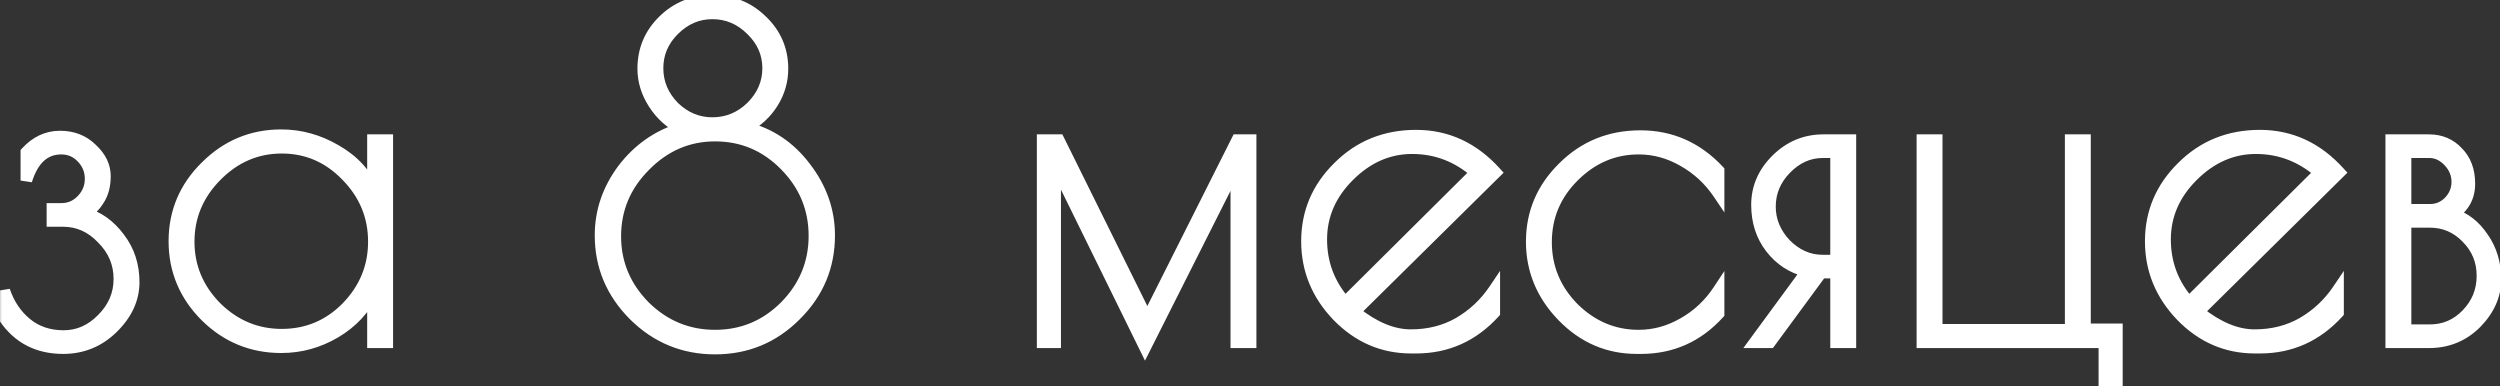 <?xml version="1.0" encoding="UTF-8"?> <svg xmlns="http://www.w3.org/2000/svg" width="259" height="40" viewBox="0 0 259 40" fill="none"><rect x="0" y="0" width="259" height="40" fill="#333333" stroke="none"/><mask id="path-1-outside-1_195_1731" maskUnits="userSpaceOnUse" x="-0.287" y="-0.536" width="260" height="42" fill="black"><rect fill="white" x="-0.287" y="-0.536" width="260" height="42"></rect><path d="M6.219 14.144C7.554 14.144 8.655 14.578 9.524 15.447C10.424 16.285 10.874 17.216 10.874 18.24C10.874 19.233 10.657 20.056 10.223 20.707C9.819 21.359 9.338 21.825 8.78 22.104C10.176 22.476 11.371 23.33 12.364 24.664C13.357 25.968 13.853 27.488 13.853 29.226C13.853 30.964 13.124 32.547 11.666 33.974C10.238 35.37 8.531 36.069 6.545 36.069C3.907 36.069 1.875 35.014 0.447 32.903V30.11C0.913 31.507 1.673 32.64 2.728 33.508C3.783 34.377 5.071 34.812 6.592 34.812C8.112 34.812 9.447 34.222 10.595 33.043C11.774 31.864 12.364 30.483 12.364 28.9C12.364 27.286 11.774 25.89 10.595 24.711C9.447 23.5 8.097 22.895 6.545 22.895H5.428V21.638H6.359C7.197 21.638 7.911 21.328 8.5 20.707C9.09 20.087 9.385 19.358 9.385 18.52C9.385 17.682 9.09 16.952 8.5 16.332C7.911 15.711 7.197 15.401 6.359 15.401C4.621 15.401 3.411 16.503 2.728 18.706V15.773C3.721 14.687 4.885 14.144 6.219 14.144ZM40.126 14.516V35.464H38.636V30.25C37.767 32.019 36.464 33.415 34.726 34.44C32.988 35.464 31.126 35.976 29.14 35.976C26.099 35.976 23.492 34.905 21.32 32.764C19.148 30.591 18.061 28 18.061 24.99C18.061 21.98 19.148 19.404 21.32 17.263C23.492 15.091 26.099 14.004 29.14 14.004C31.126 14.004 33.019 14.532 34.819 15.587C36.65 16.642 37.922 18.039 38.636 19.776V14.516H40.126ZM19.551 25.037C19.551 27.643 20.497 29.909 22.39 31.833C24.315 33.726 26.58 34.672 29.187 34.672C31.825 34.672 34.074 33.726 35.936 31.833C37.798 29.909 38.729 27.643 38.729 25.037C38.729 22.399 37.783 20.118 35.89 18.194C34.028 16.27 31.794 15.308 29.187 15.308C26.58 15.308 24.315 16.285 22.39 18.24C20.497 20.164 19.551 22.43 19.551 25.037ZM81.065 7.115C81.065 8.387 80.724 9.567 80.041 10.653C79.358 11.739 78.427 12.592 77.248 13.213C79.762 13.834 81.825 15.215 83.439 17.356C85.084 19.497 85.906 21.84 85.906 24.385C85.906 27.612 84.743 30.374 82.415 32.671C80.118 34.967 77.341 36.115 74.083 36.115C70.824 36.115 68.031 34.967 65.704 32.671C63.376 30.343 62.212 27.581 62.212 24.385C62.212 21.902 62.988 19.621 64.54 17.542C66.123 15.463 68.14 14.051 70.591 13.306C69.443 12.748 68.497 11.894 67.752 10.746C67.007 9.598 66.635 8.387 66.635 7.115C66.635 5.16 67.333 3.5 68.729 2.134C70.126 0.769 71.817 0.086 73.803 0.086C75.82 0.086 77.527 0.769 78.924 2.134C80.351 3.5 81.065 5.16 81.065 7.115ZM73.803 1.389C72.283 1.389 70.948 1.964 69.8 3.112C68.683 4.229 68.124 5.548 68.124 7.068C68.124 8.589 68.683 9.923 69.8 11.072C70.948 12.189 72.283 12.748 73.803 12.748C75.355 12.748 76.705 12.189 77.853 11.072C79.001 9.923 79.576 8.589 79.576 7.068C79.576 5.548 79.001 4.229 77.853 3.112C76.705 1.964 75.355 1.389 73.803 1.389ZM63.749 24.478C63.749 27.271 64.757 29.692 66.774 31.74C68.823 33.757 71.259 34.765 74.083 34.765C76.907 34.765 79.327 33.757 81.344 31.74C83.362 29.692 84.37 27.255 84.37 24.431C84.37 21.607 83.362 19.171 81.344 17.123C79.327 15.075 76.907 14.051 74.083 14.051C71.29 14.051 68.869 15.091 66.821 17.17C64.773 19.218 63.749 21.654 63.749 24.478ZM108.015 35.464V14.516H109.69L118.861 33.043L128.171 14.516H129.567V35.464H128.077V17.263L118.628 36.022L109.318 17.077V35.464H108.015ZM146.71 36.022H146.198C143.25 36.022 140.705 34.92 138.564 32.717C136.454 30.514 135.399 27.938 135.399 24.99C135.399 22.011 136.485 19.451 138.657 17.309C140.83 15.137 143.514 14.051 146.71 14.051C149.907 14.051 152.653 15.323 154.95 17.868L140.333 32.298C142.35 33.912 144.29 34.719 146.152 34.719C148.014 34.719 149.674 34.3 151.133 33.462C152.622 32.593 153.848 31.445 154.81 30.017V32.391C152.607 34.812 149.907 36.022 146.71 36.022ZM146.291 15.354C143.84 15.354 141.652 16.316 139.728 18.24C137.835 20.133 136.888 22.321 136.888 24.804C136.888 27.286 137.711 29.459 139.356 31.321L152.901 17.868C150.977 16.192 148.774 15.354 146.291 15.354ZM169.996 36.069H169.577C166.598 36.069 164.038 34.967 161.896 32.764C159.755 30.56 158.684 27.985 158.684 25.037C158.684 22.057 159.771 19.497 161.943 17.356C164.115 15.184 166.784 14.097 169.949 14.097C173.115 14.097 175.815 15.292 178.049 17.682V20.056C177.087 18.628 175.861 17.495 174.372 16.658C172.913 15.82 171.377 15.401 169.763 15.401C167.188 15.401 164.938 16.363 163.014 18.287C161.121 20.18 160.174 22.445 160.174 25.083C160.174 27.721 161.121 30.002 163.014 31.926C164.938 33.819 167.188 34.765 169.763 34.765C171.377 34.765 172.913 34.346 174.372 33.508C175.861 32.671 177.087 31.522 178.049 30.064V32.484C175.877 34.874 173.192 36.069 169.996 36.069ZM187.188 28.109C185.667 27.736 184.426 26.93 183.464 25.688C182.502 24.447 182.021 22.957 182.021 21.22C182.021 19.451 182.688 17.899 184.023 16.564C185.388 15.199 187.017 14.516 188.91 14.516H191.703V35.464H190.214V28.248H188.678L183.371 35.464H181.788L187.188 28.109ZM190.214 26.992V15.773H188.817C187.39 15.773 186.117 16.347 185 17.495C183.914 18.613 183.371 19.916 183.371 21.406C183.371 22.864 183.914 24.168 185 25.316C186.117 26.433 187.39 26.992 188.817 26.992H190.214ZM214.518 14.516H216.008V34.114H219.313V39.979H218.01V35.464H199.157V14.516H200.647V34.16H214.518V14.516ZM234.125 36.022H233.613C230.665 36.022 228.12 34.92 225.979 32.717C223.869 30.514 222.814 27.938 222.814 24.99C222.814 22.011 223.9 19.451 226.072 17.309C228.244 15.137 230.929 14.051 234.125 14.051C237.322 14.051 240.068 15.323 242.364 17.868L227.748 32.298C229.765 33.912 231.705 34.719 233.567 34.719C235.429 34.719 237.089 34.3 238.547 33.462C240.037 32.593 241.263 31.445 242.225 30.017V32.391C240.021 34.812 237.322 36.022 234.125 36.022ZM233.706 15.354C231.255 15.354 229.067 16.316 227.143 18.24C225.25 20.133 224.303 22.321 224.303 24.804C224.303 27.286 225.126 29.459 226.77 31.321L240.316 17.868C238.392 16.192 236.189 15.354 233.706 15.354ZM247.729 14.516H251.639C252.849 14.516 253.842 14.935 254.618 15.773C255.425 16.58 255.828 17.666 255.828 19.032C255.828 20.397 255.254 21.452 254.106 22.197C255.347 22.569 256.387 23.376 257.225 24.618C258.094 25.859 258.528 27.302 258.528 28.947C258.528 30.591 257.861 32.096 256.526 33.462C255.192 34.796 253.563 35.464 251.639 35.464H247.729V14.516ZM251.732 22.988H249.218V34.207H251.732C253.221 34.207 254.494 33.664 255.549 32.578C256.635 31.46 257.178 30.126 257.178 28.574C257.178 27.023 256.635 25.704 255.549 24.618C254.494 23.531 253.221 22.988 251.732 22.988ZM251.685 15.773H249.218V21.732H251.778C252.523 21.732 253.175 21.452 253.733 20.894C254.292 20.304 254.571 19.621 254.571 18.846C254.571 18.039 254.277 17.325 253.687 16.704C253.097 16.084 252.43 15.773 251.685 15.773Z"></path></mask><path d="M6.219 14.144C7.554 14.144 8.655 14.578 9.524 15.447C10.424 16.285 10.874 17.216 10.874 18.24C10.874 19.233 10.657 20.056 10.223 20.707C9.819 21.359 9.338 21.825 8.78 22.104C10.176 22.476 11.371 23.33 12.364 24.664C13.357 25.968 13.853 27.488 13.853 29.226C13.853 30.964 13.124 32.547 11.666 33.974C10.238 35.37 8.531 36.069 6.545 36.069C3.907 36.069 1.875 35.014 0.447 32.903V30.11C0.913 31.507 1.673 32.64 2.728 33.508C3.783 34.377 5.071 34.812 6.592 34.812C8.112 34.812 9.447 34.222 10.595 33.043C11.774 31.864 12.364 30.483 12.364 28.9C12.364 27.286 11.774 25.89 10.595 24.711C9.447 23.5 8.097 22.895 6.545 22.895H5.428V21.638H6.359C7.197 21.638 7.911 21.328 8.5 20.707C9.09 20.087 9.385 19.358 9.385 18.52C9.385 17.682 9.09 16.952 8.5 16.332C7.911 15.711 7.197 15.401 6.359 15.401C4.621 15.401 3.411 16.503 2.728 18.706V15.773C3.721 14.687 4.885 14.144 6.219 14.144ZM40.126 14.516V35.464H38.636V30.25C37.767 32.019 36.464 33.415 34.726 34.44C32.988 35.464 31.126 35.976 29.14 35.976C26.099 35.976 23.492 34.905 21.32 32.764C19.148 30.591 18.061 28 18.061 24.99C18.061 21.98 19.148 19.404 21.32 17.263C23.492 15.091 26.099 14.004 29.14 14.004C31.126 14.004 33.019 14.532 34.819 15.587C36.65 16.642 37.922 18.039 38.636 19.776V14.516H40.126ZM19.551 25.037C19.551 27.643 20.497 29.909 22.39 31.833C24.315 33.726 26.58 34.672 29.187 34.672C31.825 34.672 34.074 33.726 35.936 31.833C37.798 29.909 38.729 27.643 38.729 25.037C38.729 22.399 37.783 20.118 35.89 18.194C34.028 16.27 31.794 15.308 29.187 15.308C26.58 15.308 24.315 16.285 22.39 18.24C20.497 20.164 19.551 22.43 19.551 25.037ZM81.065 7.115C81.065 8.387 80.724 9.567 80.041 10.653C79.358 11.739 78.427 12.592 77.248 13.213C79.762 13.834 81.825 15.215 83.439 17.356C85.084 19.497 85.906 21.84 85.906 24.385C85.906 27.612 84.743 30.374 82.415 32.671C80.118 34.967 77.341 36.115 74.083 36.115C70.824 36.115 68.031 34.967 65.704 32.671C63.376 30.343 62.212 27.581 62.212 24.385C62.212 21.902 62.988 19.621 64.54 17.542C66.123 15.463 68.14 14.051 70.591 13.306C69.443 12.748 68.497 11.894 67.752 10.746C67.007 9.598 66.635 8.387 66.635 7.115C66.635 5.16 67.333 3.5 68.729 2.134C70.126 0.769 71.817 0.086 73.803 0.086C75.82 0.086 77.527 0.769 78.924 2.134C80.351 3.5 81.065 5.16 81.065 7.115ZM73.803 1.389C72.283 1.389 70.948 1.964 69.8 3.112C68.683 4.229 68.124 5.548 68.124 7.068C68.124 8.589 68.683 9.923 69.8 11.072C70.948 12.189 72.283 12.748 73.803 12.748C75.355 12.748 76.705 12.189 77.853 11.072C79.001 9.923 79.576 8.589 79.576 7.068C79.576 5.548 79.001 4.229 77.853 3.112C76.705 1.964 75.355 1.389 73.803 1.389ZM63.749 24.478C63.749 27.271 64.757 29.692 66.774 31.74C68.823 33.757 71.259 34.765 74.083 34.765C76.907 34.765 79.327 33.757 81.344 31.74C83.362 29.692 84.37 27.255 84.37 24.431C84.37 21.607 83.362 19.171 81.344 17.123C79.327 15.075 76.907 14.051 74.083 14.051C71.29 14.051 68.869 15.091 66.821 17.17C64.773 19.218 63.749 21.654 63.749 24.478ZM108.015 35.464V14.516H109.69L118.861 33.043L128.171 14.516H129.567V35.464H128.077V17.263L118.628 36.022L109.318 17.077V35.464H108.015ZM146.71 36.022H146.198C143.25 36.022 140.705 34.92 138.564 32.717C136.454 30.514 135.399 27.938 135.399 24.99C135.399 22.011 136.485 19.451 138.657 17.309C140.83 15.137 143.514 14.051 146.71 14.051C149.907 14.051 152.653 15.323 154.95 17.868L140.333 32.298C142.35 33.912 144.29 34.719 146.152 34.719C148.014 34.719 149.674 34.3 151.133 33.462C152.622 32.593 153.848 31.445 154.81 30.017V32.391C152.607 34.812 149.907 36.022 146.71 36.022ZM146.291 15.354C143.84 15.354 141.652 16.316 139.728 18.24C137.835 20.133 136.888 22.321 136.888 24.804C136.888 27.286 137.711 29.459 139.356 31.321L152.901 17.868C150.977 16.192 148.774 15.354 146.291 15.354ZM169.996 36.069H169.577C166.598 36.069 164.038 34.967 161.896 32.764C159.755 30.56 158.684 27.985 158.684 25.037C158.684 22.057 159.771 19.497 161.943 17.356C164.115 15.184 166.784 14.097 169.949 14.097C173.115 14.097 175.815 15.292 178.049 17.682V20.056C177.087 18.628 175.861 17.495 174.372 16.658C172.913 15.82 171.377 15.401 169.763 15.401C167.188 15.401 164.938 16.363 163.014 18.287C161.121 20.18 160.174 22.445 160.174 25.083C160.174 27.721 161.121 30.002 163.014 31.926C164.938 33.819 167.188 34.765 169.763 34.765C171.377 34.765 172.913 34.346 174.372 33.508C175.861 32.671 177.087 31.522 178.049 30.064V32.484C175.877 34.874 173.192 36.069 169.996 36.069ZM187.188 28.109C185.667 27.736 184.426 26.93 183.464 25.688C182.502 24.447 182.021 22.957 182.021 21.22C182.021 19.451 182.688 17.899 184.023 16.564C185.388 15.199 187.017 14.516 188.91 14.516H191.703V35.464H190.214V28.248H188.678L183.371 35.464H181.788L187.188 28.109ZM190.214 26.992V15.773H188.817C187.39 15.773 186.117 16.347 185 17.495C183.914 18.613 183.371 19.916 183.371 21.406C183.371 22.864 183.914 24.168 185 25.316C186.117 26.433 187.39 26.992 188.817 26.992H190.214ZM214.518 14.516H216.008V34.114H219.313V39.979H218.01V35.464H199.157V14.516H200.647V34.16H214.518V14.516ZM234.125 36.022H233.613C230.665 36.022 228.12 34.92 225.979 32.717C223.869 30.514 222.814 27.938 222.814 24.99C222.814 22.011 223.9 19.451 226.072 17.309C228.244 15.137 230.929 14.051 234.125 14.051C237.322 14.051 240.068 15.323 242.364 17.868L227.748 32.298C229.765 33.912 231.705 34.719 233.567 34.719C235.429 34.719 237.089 34.3 238.547 33.462C240.037 32.593 241.263 31.445 242.225 30.017V32.391C240.021 34.812 237.322 36.022 234.125 36.022ZM233.706 15.354C231.255 15.354 229.067 16.316 227.143 18.24C225.25 20.133 224.303 22.321 224.303 24.804C224.303 27.286 225.126 29.459 226.77 31.321L240.316 17.868C238.392 16.192 236.189 15.354 233.706 15.354ZM247.729 14.516H251.639C252.849 14.516 253.842 14.935 254.618 15.773C255.425 16.58 255.828 17.666 255.828 19.032C255.828 20.397 255.254 21.452 254.106 22.197C255.347 22.569 256.387 23.376 257.225 24.618C258.094 25.859 258.528 27.302 258.528 28.947C258.528 30.591 257.861 32.096 256.526 33.462C255.192 34.796 253.563 35.464 251.639 35.464H247.729V14.516ZM251.732 22.988H249.218V34.207H251.732C253.221 34.207 254.494 33.664 255.549 32.578C256.635 31.46 257.178 30.126 257.178 28.574C257.178 27.023 256.635 25.704 255.549 24.618C254.494 23.531 253.221 22.988 251.732 22.988ZM251.685 15.773H249.218V21.732H251.778C252.523 21.732 253.175 21.452 253.733 20.894C254.292 20.304 254.571 19.621 254.571 18.846C254.571 18.039 254.277 17.325 253.687 16.704C253.097 16.084 252.43 15.773 251.685 15.773Z" fill="white"></path><path d="M9.524 15.447L9.102 15.869L9.11 15.877L9.118 15.884L9.524 15.447ZM10.223 20.707L9.726 20.376L9.72 20.385L9.715 20.393L10.223 20.707ZM8.78 22.104L8.513 21.57L7.104 22.275L8.626 22.681L8.78 22.104ZM12.364 24.664L11.885 25.02L11.889 25.026L12.364 24.664ZM11.666 33.974L12.083 34.401L12.083 34.401L11.666 33.974ZM0.447 32.903H-0.15V33.086L-0.047 33.238L0.447 32.903ZM0.447 30.11L1.013 29.922L-0.15 30.11H0.447ZM2.728 33.508L3.107 33.048L3.107 33.048L2.728 33.508ZM10.595 33.043L10.173 32.621L10.167 32.627L10.595 33.043ZM10.595 24.711L10.162 25.121L10.167 25.127L10.173 25.133L10.595 24.711ZM5.428 22.895H4.831V23.492H5.428V22.895ZM5.428 21.638V21.042H4.831V21.638H5.428ZM8.5 20.707L8.933 21.119L8.933 21.119L8.5 20.707ZM8.5 16.332L8.068 16.743L8.068 16.743L8.5 16.332ZM2.728 18.706H2.131L3.298 18.882L2.728 18.706ZM2.728 15.773L2.288 15.37L2.131 15.541V15.773H2.728ZM6.219 14.741C7.41 14.741 8.355 15.123 9.102 15.869L9.946 15.025C8.955 14.034 7.697 13.547 6.219 13.547V14.741ZM9.118 15.884C9.923 16.634 10.277 17.415 10.277 18.24H11.471C11.471 17.018 10.926 15.937 9.931 15.011L9.118 15.884ZM10.277 18.24C10.277 19.147 10.08 19.846 9.726 20.376L10.719 21.038C11.234 20.265 11.471 19.32 11.471 18.24H10.277ZM9.715 20.393C9.357 20.972 8.952 21.351 8.513 21.57L9.046 22.638C9.724 22.299 10.281 21.746 10.73 21.022L9.715 20.393ZM8.626 22.681C9.873 23.013 10.96 23.777 11.885 25.02L12.843 24.308C11.782 22.883 10.479 21.939 8.933 21.527L8.626 22.681ZM11.889 25.026C12.798 26.219 13.257 27.61 13.257 29.226H14.45C14.45 27.366 13.916 25.716 12.838 24.302L11.889 25.026ZM13.257 29.226C13.257 30.775 12.614 32.211 11.248 33.547L12.083 34.401C13.635 32.882 14.45 31.152 14.45 29.226H13.257ZM11.248 33.547C9.932 34.836 8.374 35.472 6.545 35.472V36.666C8.688 36.666 10.545 35.906 12.083 34.401L11.248 33.547ZM6.545 35.472C4.097 35.472 2.253 34.508 0.941 32.569L-0.047 33.238C1.496 35.519 3.718 36.666 6.545 36.666V35.472ZM1.044 32.903V30.11H-0.15V32.903H1.044ZM-0.119 30.299C0.379 31.794 1.2 33.023 2.349 33.969L3.107 33.048C2.146 32.256 1.446 31.22 1.013 29.922L-0.119 30.299ZM2.349 33.969C3.523 34.936 4.949 35.409 6.592 35.409V34.215C5.193 34.215 4.044 33.819 3.107 33.048L2.349 33.969ZM6.592 35.409C8.287 35.409 9.772 34.743 11.023 33.459L10.167 32.627C9.121 33.701 7.937 34.215 6.592 34.215V35.409ZM11.017 33.465C12.301 32.181 12.961 30.65 12.961 28.9H11.767C11.767 30.315 11.247 31.547 10.173 32.621L11.017 33.465ZM12.961 28.9C12.961 27.122 12.304 25.576 11.017 24.289L10.173 25.133C11.245 26.204 11.767 27.451 11.767 28.9H12.961ZM11.028 24.3C9.776 22.981 8.274 22.299 6.545 22.299V23.492C7.92 23.492 9.117 24.02 10.162 25.121L11.028 24.3ZM6.545 22.299H5.428V23.492H6.545V22.299ZM6.025 22.895V21.638H4.831V22.895H6.025ZM5.428 22.235H6.359V21.042H5.428V22.235ZM6.359 22.235C7.364 22.235 8.233 21.855 8.933 21.119L8.068 20.296C7.588 20.801 7.029 21.042 6.359 21.042V22.235ZM8.933 21.119C9.625 20.39 9.981 19.514 9.981 18.52H8.788C8.788 19.201 8.554 19.784 8.068 20.296L8.933 21.119ZM9.981 18.52C9.981 17.525 9.625 16.65 8.933 15.921L8.068 16.743C8.554 17.255 8.788 17.838 8.788 18.52H9.981ZM8.933 15.921C8.233 15.184 7.364 14.804 6.359 14.804V15.998C7.029 15.998 7.588 16.238 8.068 16.743L8.933 15.921ZM6.359 14.804C5.351 14.804 4.468 15.128 3.746 15.786C3.036 16.432 2.519 17.365 2.158 18.529L3.298 18.882C3.62 17.843 4.049 17.124 4.55 16.668C5.038 16.224 5.629 15.998 6.359 15.998V14.804ZM3.325 18.706V15.773H2.131V18.706H3.325ZM3.169 16.176C4.061 15.199 5.071 14.741 6.219 14.741V13.547C4.699 13.547 3.381 14.175 2.288 15.37L3.169 16.176ZM40.126 14.516H40.723V13.92H40.126V14.516ZM40.126 35.464V36.06H40.723V35.464H40.126ZM38.636 35.464H38.039V36.06H38.636V35.464ZM38.636 30.25H39.233L38.101 29.987L38.636 30.25ZM34.726 34.44L35.029 34.954L35.029 34.954L34.726 34.44ZM21.32 32.764L20.898 33.186L20.901 33.189L21.32 32.764ZM21.32 17.263L21.739 17.688L21.742 17.685L21.32 17.263ZM34.819 15.587L34.517 16.102L34.521 16.104L34.819 15.587ZM38.636 19.776L38.084 20.003L39.233 19.776H38.636ZM38.636 14.516V13.92H38.039V14.516H38.636ZM22.39 31.833L21.965 32.251L21.972 32.258L22.39 31.833ZM35.936 31.833L36.362 32.251L36.365 32.248L35.936 31.833ZM35.89 18.194L35.461 18.609L35.465 18.612L35.89 18.194ZM22.39 18.24L21.965 17.822L21.965 17.822L22.39 18.24ZM39.529 14.516V35.464H40.723V14.516H39.529ZM40.126 34.867H38.636V36.06H40.126V34.867ZM39.233 35.464V30.25H38.039V35.464H39.233ZM38.101 29.987C37.284 31.649 36.063 32.959 34.423 33.925L35.029 34.954C36.865 33.872 38.25 32.389 39.172 30.513L38.101 29.987ZM34.423 33.925C32.776 34.896 31.018 35.379 29.14 35.379V36.572C31.235 36.572 33.201 36.031 35.029 34.954L34.423 33.925ZM29.14 35.379C26.256 35.379 23.8 34.37 21.739 32.339L20.901 33.189C23.184 35.44 25.942 36.572 29.14 36.572V35.379ZM21.742 32.342C19.679 30.279 18.658 27.838 18.658 24.99H17.465C17.465 28.162 18.616 30.904 20.898 33.186L21.742 32.342ZM18.658 24.99C18.658 22.142 19.679 19.719 21.739 17.688L20.901 16.838C18.617 19.09 17.465 21.818 17.465 24.99H18.658ZM21.742 17.685C23.803 15.623 26.259 14.601 29.14 14.601V13.408C25.939 13.408 23.181 14.558 20.898 16.841L21.742 17.685ZM29.14 14.601C31.015 14.601 32.804 15.098 34.517 16.102L35.121 15.072C33.234 13.966 31.238 13.408 29.14 13.408V14.601ZM34.521 16.104C36.253 17.102 37.427 18.403 38.084 20.003L39.188 19.55C38.418 17.674 37.048 16.182 35.117 15.07L34.521 16.104ZM39.233 19.776V14.516H38.039V19.776H39.233ZM38.636 15.113H40.126V13.92H38.636V15.113ZM18.954 25.037C18.954 27.806 19.967 30.22 21.965 32.251L22.816 31.414C21.028 29.597 20.148 27.481 20.148 25.037H18.954ZM21.972 32.258C24.003 34.257 26.417 35.269 29.187 35.269V34.075C26.743 34.075 24.626 33.195 22.809 31.407L21.972 32.258ZM29.187 35.269C31.986 35.269 34.389 34.258 36.362 32.251L35.511 31.414C33.76 33.194 31.663 34.075 29.187 34.075V35.269ZM36.365 32.248C38.332 30.216 39.326 27.803 39.326 25.037H38.133C38.133 27.484 37.265 29.602 35.508 31.418L36.365 32.248ZM39.326 25.037C39.326 22.238 38.315 19.808 36.315 17.775L35.465 18.612C37.251 20.428 38.133 22.559 38.133 25.037H39.326ZM36.319 17.779C34.348 15.742 31.96 14.711 29.187 14.711V15.905C31.627 15.905 33.708 16.797 35.461 18.609L36.319 17.779ZM29.187 14.711C26.411 14.711 23.995 15.759 21.965 17.822L22.816 18.659C24.634 16.811 26.749 15.905 29.187 15.905V14.711ZM21.965 17.822C19.967 19.853 18.954 22.267 18.954 25.037H20.148C20.148 22.592 21.028 20.476 22.816 18.659L21.965 17.822ZM80.041 10.653L79.536 10.335L79.536 10.335L80.041 10.653ZM77.248 13.213L76.97 12.685L75.581 13.416L77.105 13.792L77.248 13.213ZM83.439 17.356L82.963 17.715L82.966 17.719L83.439 17.356ZM82.415 32.671L81.996 32.246L81.993 32.249L82.415 32.671ZM65.704 32.671L65.282 33.093L65.285 33.096L65.704 32.671ZM64.54 17.542L64.065 17.181L64.062 17.185L64.54 17.542ZM70.591 13.306L70.765 13.877L72.22 13.435L70.853 12.769L70.591 13.306ZM68.729 2.134L69.147 2.561L69.147 2.561L68.729 2.134ZM78.924 2.134L78.507 2.561L78.511 2.565L78.924 2.134ZM69.8 3.112L69.378 2.69L69.378 2.69L69.8 3.112ZM69.8 11.072L69.372 11.488L69.378 11.494L69.384 11.499L69.8 11.072ZM77.853 11.072L78.269 11.499L78.275 11.494L77.853 11.072ZM77.853 3.112L77.431 3.534L77.437 3.539L77.853 3.112ZM66.774 31.74L66.349 32.158L66.356 32.165L66.774 31.74ZM81.344 31.74L81.766 32.162L81.769 32.158L81.344 31.74ZM81.344 17.123L80.919 17.542L81.344 17.123ZM66.821 17.17L67.243 17.592L67.246 17.588L66.821 17.17ZM80.468 7.115C80.468 8.274 80.159 9.343 79.536 10.335L80.546 10.97C81.288 9.79 81.662 8.501 81.662 7.115H80.468ZM79.536 10.335C78.911 11.329 78.06 12.111 76.97 12.685L77.526 13.741C78.794 13.073 79.805 12.149 80.546 10.97L79.536 10.335ZM77.105 13.792C79.48 14.379 81.428 15.679 82.963 17.715L83.916 16.997C82.223 14.75 80.043 13.288 77.391 12.634L77.105 13.792ZM82.966 17.719C84.536 19.763 85.309 21.98 85.309 24.385H86.503C86.503 21.7 85.632 19.231 83.912 16.992L82.966 17.719ZM85.309 24.385C85.309 27.45 84.211 30.06 81.996 32.246L82.834 33.096C85.274 30.689 86.503 27.774 86.503 24.385H85.309ZM81.993 32.249C79.809 34.433 77.183 35.519 74.083 35.519V36.712C77.499 36.712 80.428 35.501 82.837 33.093L81.993 32.249ZM74.083 35.519C70.982 35.519 68.339 34.432 66.123 32.246L65.285 33.096C67.723 35.502 70.667 36.712 74.083 36.712V35.519ZM66.126 32.249C63.906 30.029 62.809 27.418 62.809 24.385H61.616C61.616 27.745 62.846 30.657 65.282 33.093L66.126 32.249ZM62.809 24.385C62.809 22.037 63.54 19.88 65.018 17.899L64.062 17.185C62.437 19.363 61.616 21.767 61.616 24.385H62.809ZM65.015 17.904C66.523 15.922 68.436 14.585 70.765 13.877L70.418 12.735C67.844 13.517 65.722 15.004 64.065 17.181L65.015 17.904ZM70.853 12.769C69.809 12.262 68.943 11.485 68.253 10.421L67.251 11.071C68.051 12.303 69.077 13.233 70.33 13.843L70.853 12.769ZM68.253 10.421C67.566 9.362 67.231 8.263 67.231 7.115H66.038C66.038 8.511 66.449 9.833 67.251 11.071L68.253 10.421ZM67.231 7.115C67.231 5.32 67.865 3.814 69.147 2.561L68.312 1.707C66.801 3.185 66.038 4.999 66.038 7.115H67.231ZM69.147 2.561C70.43 1.307 71.97 0.683 73.803 0.683V-0.511C71.664 -0.511 69.822 0.231 68.312 1.707L69.147 2.561ZM73.803 0.683C75.67 0.683 77.226 1.308 78.507 2.561L79.341 1.707C77.829 0.229 75.971 -0.511 73.803 -0.511V0.683ZM78.511 2.565C79.823 3.82 80.468 5.325 80.468 7.115H81.662C81.662 4.995 80.88 3.18 79.336 1.703L78.511 2.565ZM73.803 0.793C72.113 0.793 70.63 1.438 69.378 2.69L70.222 3.534C71.267 2.489 72.453 1.986 73.803 1.986V0.793ZM69.378 2.69C68.154 3.914 67.528 5.383 67.528 7.068H68.721C68.721 5.713 69.212 4.544 70.222 3.534L69.378 2.69ZM67.528 7.068C67.528 8.753 68.153 10.235 69.372 11.488L70.228 10.655C69.213 9.612 68.721 8.425 68.721 7.068H67.528ZM69.384 11.499C70.637 12.719 72.118 13.344 73.803 13.344V12.151C72.447 12.151 71.26 11.659 70.216 10.644L69.384 11.499ZM73.803 13.344C75.516 13.344 77.014 12.721 78.269 11.499L77.437 10.644C76.396 11.657 75.194 12.151 73.803 12.151V13.344ZM78.275 11.494C79.527 10.242 80.172 8.759 80.172 7.068H78.979C78.979 8.419 78.476 9.605 77.431 10.65L78.275 11.494ZM80.172 7.068C80.172 5.377 79.526 3.907 78.269 2.684L77.437 3.539C78.477 4.551 78.979 5.718 78.979 7.068H80.172ZM78.275 2.69C77.021 1.435 75.521 0.793 73.803 0.793V1.986C75.189 1.986 76.389 2.492 77.431 3.534L78.275 2.69ZM63.152 24.478C63.152 27.433 64.226 30.002 66.349 32.158L67.2 31.321C65.289 29.381 64.345 27.109 64.345 24.478H63.152ZM66.356 32.165C68.513 34.29 71.099 35.362 74.083 35.362V34.169C71.418 34.169 69.132 33.224 67.193 31.314L66.356 32.165ZM74.083 35.362C77.067 35.362 79.639 34.289 81.766 32.162L80.922 31.318C79.016 33.224 76.747 34.169 74.083 34.169V35.362ZM81.769 32.158C83.894 30.001 84.967 27.415 84.967 24.431H83.773C83.773 27.096 82.829 29.382 80.919 31.321L81.769 32.158ZM84.967 24.431C84.967 21.448 83.894 18.862 81.769 16.704L80.919 17.542C82.829 19.481 83.773 21.767 83.773 24.431H84.967ZM81.769 16.704C79.642 14.545 77.07 13.454 74.083 13.454V14.648C76.744 14.648 79.012 15.605 80.919 17.542L81.769 16.704ZM74.083 13.454C71.122 13.454 68.55 14.563 66.396 16.751L67.246 17.588C69.188 15.617 71.457 14.648 74.083 14.648V13.454ZM66.399 16.748C64.242 18.905 63.152 21.491 63.152 24.478H64.345C64.345 21.817 65.303 19.531 67.243 17.592L66.399 16.748ZM108.015 35.464H107.418V36.06H108.015V35.464ZM108.015 14.516V13.92H107.418V14.516H108.015ZM109.69 14.516L110.225 14.252L110.061 13.92H109.69V14.516ZM118.861 33.043L118.326 33.308L118.857 34.38L119.394 33.311L118.861 33.043ZM128.171 14.516V13.92H127.803L127.637 14.248L128.171 14.516ZM129.567 14.516H130.164V13.92H129.567V14.516ZM129.567 35.464V36.06H130.164V35.464H129.567ZM128.077 35.464H127.481V36.06H128.077V35.464ZM128.077 17.263H128.674L127.544 16.994L128.077 17.263ZM118.628 36.022L118.092 36.285L118.621 37.362L119.161 36.291L118.628 36.022ZM109.318 17.077L109.854 16.813L108.721 17.077H109.318ZM109.318 35.464V36.06H109.915V35.464H109.318ZM108.611 35.464V14.516H107.418V35.464H108.611ZM108.015 15.113H109.69V13.92H108.015V15.113ZM109.156 14.781L118.326 33.308L119.396 32.778L110.225 14.252L109.156 14.781ZM119.394 33.311L128.704 14.784L127.637 14.248L118.327 32.775L119.394 33.311ZM128.171 15.113H129.567V13.92H128.171V15.113ZM128.97 14.516V35.464H130.164V14.516H128.97ZM129.567 34.867H128.077V36.06H129.567V34.867ZM128.674 35.464V17.263H127.481V35.464H128.674ZM127.544 16.994L118.095 35.754L119.161 36.291L128.61 17.531L127.544 16.994ZM119.164 35.759L109.854 16.813L108.782 17.34L118.092 36.285L119.164 35.759ZM108.721 17.077V35.464H109.915V17.077H108.721ZM109.318 34.867H108.015V36.06H109.318V34.867ZM138.564 32.717L138.133 33.13L138.136 33.133L138.564 32.717ZM138.657 17.309L139.076 17.734L139.079 17.731L138.657 17.309ZM154.95 17.868L155.369 18.293L155.775 17.892L155.393 17.468L154.95 17.868ZM140.333 32.298L139.914 31.874L139.436 32.345L139.96 32.764L140.333 32.298ZM151.133 33.462L151.43 33.98L151.433 33.977L151.133 33.462ZM154.81 30.017H155.407V28.064L154.315 29.684L154.81 30.017ZM154.81 32.391L155.251 32.793L155.407 32.622V32.391H154.81ZM139.728 18.24L140.15 18.662L140.15 18.662L139.728 18.24ZM139.356 31.321L138.908 31.716L139.327 32.19L139.776 31.744L139.356 31.321ZM152.901 17.868L153.322 18.291L153.777 17.839L153.293 17.418L152.901 17.868ZM146.71 35.425H146.198V36.619H146.71V35.425ZM146.198 35.425C143.419 35.425 141.026 34.395 138.992 32.301L138.136 33.133C140.385 35.447 143.081 36.619 146.198 36.619V35.425ZM138.995 32.304C136.987 30.208 135.996 27.779 135.996 24.99H134.802C134.802 28.098 135.921 30.82 138.133 33.13L138.995 32.304ZM135.996 24.99C135.996 22.175 137.015 19.767 139.076 17.734L138.238 16.884C135.955 19.135 134.802 21.847 134.802 24.99H135.996ZM139.079 17.731C141.135 15.676 143.665 14.648 146.71 14.648V13.454C143.363 13.454 140.524 14.598 138.235 16.887L139.079 17.731ZM146.71 14.648C149.725 14.648 152.314 15.838 154.507 18.268L155.393 17.468C152.992 14.808 150.089 13.454 146.71 13.454V14.648ZM154.53 17.443L139.914 31.874L140.752 32.723L155.369 18.293L154.53 17.443ZM139.96 32.764C142.043 34.43 144.11 35.316 146.152 35.316V34.122C144.469 34.122 142.658 33.394 140.706 31.832L139.96 32.764ZM146.152 35.316C148.107 35.316 149.871 34.875 151.43 33.98L150.835 32.944C149.477 33.725 147.921 34.122 146.152 34.122V35.316ZM151.433 33.977C153 33.063 154.293 31.853 155.305 30.351L154.315 29.684C153.403 31.037 152.244 32.123 150.832 32.947L151.433 33.977ZM154.213 30.017V32.391H155.407V30.017H154.213ZM154.369 31.99C152.275 34.289 149.734 35.425 146.71 35.425V36.619C150.079 36.619 152.938 35.334 155.251 32.793L154.369 31.99ZM146.291 14.758C143.663 14.758 141.328 15.796 139.306 17.818L140.15 18.662C141.976 16.837 144.016 15.951 146.291 15.951V14.758ZM139.306 17.818C137.311 19.814 136.292 22.15 136.292 24.804H137.485C137.485 22.493 138.359 20.453 140.15 18.662L139.306 17.818ZM136.292 24.804C136.292 27.432 137.167 29.745 138.908 31.716L139.803 30.926C138.254 29.173 137.485 27.141 137.485 24.804H136.292ZM139.776 31.744L153.322 18.291L152.481 17.445L138.935 30.897L139.776 31.744ZM153.293 17.418C151.264 15.65 148.922 14.758 146.291 14.758V15.951C148.626 15.951 150.691 16.734 152.509 18.318L153.293 17.418ZM161.896 32.764L162.324 32.348L161.896 32.764ZM161.943 17.356L162.362 17.781L162.365 17.778L161.943 17.356ZM178.049 17.682H178.646V17.446L178.485 17.274L178.049 17.682ZM178.049 20.056L177.554 20.389L178.646 22.009V20.056H178.049ZM174.372 16.658L174.074 17.175L174.079 17.178L174.372 16.658ZM163.014 18.287L163.436 18.709L163.436 18.709L163.014 18.287ZM163.014 31.926L162.588 32.344L162.595 32.351L163.014 31.926ZM174.372 33.508L174.079 32.988L174.074 32.991L174.372 33.508ZM178.049 30.064H178.646V28.075L177.551 29.735L178.049 30.064ZM178.049 32.484L178.491 32.886L178.646 32.715V32.484H178.049ZM169.996 35.472H169.577V36.666H169.996V35.472ZM169.577 35.472C166.765 35.472 164.357 34.44 162.324 32.348L161.468 33.18C163.718 35.495 166.431 36.666 169.577 36.666V35.472ZM162.324 32.348C160.286 30.251 159.281 27.822 159.281 25.037H158.088C158.088 28.147 159.224 30.87 161.468 33.18L162.324 32.348ZM159.281 25.037C159.281 22.221 160.3 19.813 162.362 17.781L161.524 16.931C159.241 19.181 158.088 21.893 158.088 25.037H159.281ZM162.365 17.778C164.422 15.721 166.937 14.694 169.949 14.694V13.501C166.631 13.501 163.809 14.646 161.521 16.934L162.365 17.778ZM169.949 14.694C172.943 14.694 175.487 15.816 177.613 18.089L178.485 17.274C176.142 14.768 173.286 13.501 169.949 13.501V14.694ZM177.452 17.682V20.056H178.646V17.682H177.452ZM178.544 19.722C177.53 18.218 176.235 17.021 174.664 16.137L174.079 17.178C175.487 17.97 176.644 19.038 177.554 20.389L178.544 19.722ZM174.669 16.14C173.124 15.253 171.486 14.804 169.763 14.804V15.998C171.268 15.998 172.702 16.387 174.074 17.175L174.669 16.14ZM169.763 14.804C167.02 14.804 164.621 15.836 162.592 17.865L163.436 18.709C165.255 16.89 167.355 15.998 169.763 15.998V14.804ZM162.592 17.865C160.589 19.868 159.577 22.284 159.577 25.083H160.771C160.771 22.606 161.653 20.492 163.436 18.709L162.592 17.865ZM159.577 25.083C159.577 27.881 160.588 30.312 162.588 32.344L163.439 31.507C161.653 29.692 160.771 27.56 160.771 25.083H159.577ZM162.595 32.351C164.625 34.348 167.023 35.362 169.763 35.362V34.169C167.352 34.169 165.25 33.289 163.432 31.5L162.595 32.351ZM169.763 35.362C171.486 35.362 173.124 34.914 174.669 34.026L174.074 32.991C172.702 33.779 171.268 34.169 169.763 34.169V35.362ZM174.664 34.029C176.239 33.143 177.534 31.928 178.547 30.392L177.551 29.735C176.64 31.116 175.484 32.198 174.079 32.988L174.664 34.029ZM177.452 30.064V32.484H178.646V30.064H177.452ZM177.607 32.083C175.547 34.35 173.022 35.472 169.996 35.472V36.666C173.363 36.666 176.207 35.398 178.491 32.886L177.607 32.083ZM187.188 28.109L187.669 28.462L188.198 27.742L187.33 27.529L187.188 28.109ZM183.464 25.688L183.936 25.323L183.936 25.323L183.464 25.688ZM184.023 16.564L183.601 16.142L184.023 16.564ZM191.703 14.516H192.3V13.92H191.703V14.516ZM191.703 35.464V36.06H192.3V35.464H191.703ZM190.214 35.464H189.617V36.06H190.214V35.464ZM190.214 28.248H190.811V27.652H190.214V28.248ZM188.678 28.248V27.652H188.376L188.197 27.895L188.678 28.248ZM183.371 35.464V36.06H183.673L183.852 35.817L183.371 35.464ZM181.788 35.464L181.307 35.11L180.61 36.06H181.788V35.464ZM190.214 26.992V27.588H190.811V26.992H190.214ZM190.214 15.773H190.811V15.176H190.214V15.773ZM185 17.495L184.572 17.079L184.572 17.079L185 17.495ZM185 25.316L184.567 25.726L184.572 25.732L184.578 25.738L185 25.316ZM187.33 27.529C185.941 27.189 184.816 26.458 183.936 25.323L182.992 26.054C184.037 27.401 185.394 28.284 187.046 28.689L187.33 27.529ZM183.936 25.323C183.064 24.197 182.618 22.84 182.618 21.22H181.424C181.424 23.075 181.941 24.697 182.992 26.054L183.936 25.323ZM182.618 21.22C182.618 19.62 183.214 18.217 184.445 16.986L183.601 16.142C182.163 17.581 181.424 19.281 181.424 21.22H182.618ZM184.445 16.986C185.701 15.73 187.179 15.113 188.91 15.113V13.92C186.856 13.92 185.076 14.668 183.601 16.142L184.445 16.986ZM188.91 15.113H191.703V13.92H188.91V15.113ZM191.107 14.516V35.464H192.3V14.516H191.107ZM191.703 34.867H190.214V36.06H191.703V34.867ZM190.811 35.464V28.248H189.617V35.464H190.811ZM190.214 27.652H188.678V28.845H190.214V27.652ZM188.197 27.895L182.89 35.11L183.852 35.817L189.158 28.602L188.197 27.895ZM183.371 34.867H181.788V36.06H183.371V34.867ZM182.269 35.817L187.669 28.462L186.707 27.756L181.307 35.11L182.269 35.817ZM190.811 26.992V15.773H189.617V26.992H190.811ZM190.214 15.176H188.817V16.37H190.214V15.176ZM188.817 15.176C187.208 15.176 185.787 15.831 184.572 17.079L185.428 17.912C186.448 16.863 187.571 16.37 188.817 16.37V15.176ZM184.572 17.079C183.383 18.302 182.774 19.753 182.774 21.406H183.968C183.968 20.079 184.445 18.923 185.428 17.912L184.572 17.079ZM182.774 21.406C182.774 23.03 183.385 24.477 184.567 25.726L185.434 24.906C184.443 23.858 183.968 22.698 183.968 21.406H182.774ZM184.578 25.738C185.794 26.954 187.214 27.588 188.817 27.588V26.395C187.566 26.395 186.441 25.912 185.422 24.894L184.578 25.738ZM188.817 27.588H190.214V26.395H188.817V27.588ZM214.518 14.516V13.92H213.922V14.516H214.518ZM216.008 14.516H216.605V13.92H216.008V14.516ZM216.008 34.114H215.411V34.711H216.008V34.114ZM219.313 34.114H219.91V33.517H219.313V34.114ZM219.313 39.979V40.576H219.91V39.979H219.313ZM218.01 39.979H217.413V40.576H218.01V39.979ZM218.01 35.464H218.606V34.867H218.01V35.464ZM199.157 35.464H198.56V36.06H199.157V35.464ZM199.157 14.516V13.92H198.56V14.516H199.157ZM200.647 14.516H201.243V13.92H200.647V14.516ZM200.647 34.16H200.05V34.757H200.647V34.16ZM214.518 34.16V34.757H215.115V34.16H214.518ZM214.518 15.113H216.008V13.92H214.518V15.113ZM215.411 14.516V34.114H216.605V14.516H215.411ZM216.008 34.711H219.313V33.517H216.008V34.711ZM218.716 34.114V39.979H219.91V34.114H218.716ZM219.313 39.382H218.01V40.576H219.313V39.382ZM218.606 39.979V35.464H217.413V39.979H218.606ZM218.01 34.867H199.157V36.06H218.01V34.867ZM199.754 35.464V14.516H198.56V35.464H199.754ZM199.157 15.113H200.647V13.92H199.157V15.113ZM200.05 14.516V34.16H201.243V14.516H200.05ZM200.647 34.757H214.518V33.563H200.647V34.757ZM215.115 34.16V14.516H213.922V34.16H215.115ZM225.979 32.717L225.548 33.13L225.551 33.133L225.979 32.717ZM226.072 17.309L226.491 17.734L226.494 17.731L226.072 17.309ZM242.364 17.868L242.784 18.293L243.19 17.892L242.807 17.468L242.364 17.868ZM227.748 32.298L227.329 31.874L226.851 32.345L227.375 32.764L227.748 32.298ZM238.547 33.462L238.845 33.98L238.848 33.977L238.547 33.462ZM242.225 30.017H242.822V28.064L241.73 29.684L242.225 30.017ZM242.225 32.391L242.666 32.793L242.822 32.622V32.391H242.225ZM227.143 18.24L227.565 18.662L227.565 18.662L227.143 18.24ZM226.77 31.321L226.323 31.716L226.742 32.19L227.191 31.744L226.77 31.321ZM240.316 17.868L240.737 18.291L241.192 17.839L240.708 17.418L240.316 17.868ZM234.125 35.425H233.613V36.619H234.125V35.425ZM233.613 35.425C230.834 35.425 228.441 34.395 226.407 32.301L225.551 33.133C227.799 35.447 230.496 36.619 233.613 36.619V35.425ZM226.41 32.304C224.402 30.208 223.41 27.779 223.41 24.99H222.217C222.217 28.098 223.335 30.82 225.548 33.13L226.41 32.304ZM223.41 24.99C223.41 22.175 224.429 19.767 226.491 17.734L225.653 16.884C223.37 19.135 222.217 21.847 222.217 24.99H223.41ZM226.494 17.731C228.55 15.676 231.08 14.648 234.125 14.648V13.454C230.778 13.454 227.939 14.598 225.65 16.887L226.494 17.731ZM234.125 14.648C237.139 14.648 239.729 15.838 241.921 18.268L242.807 17.468C240.407 14.808 237.504 13.454 234.125 13.454V14.648ZM241.945 17.443L227.329 31.874L228.167 32.723L242.784 18.293L241.945 17.443ZM227.375 32.764C229.458 34.43 231.525 35.316 233.567 35.316V34.122C231.884 34.122 230.072 33.394 228.121 31.832L227.375 32.764ZM233.567 35.316C235.521 35.316 237.286 34.875 238.845 33.98L238.25 32.944C236.891 33.725 235.336 34.122 233.567 34.122V35.316ZM238.848 33.977C240.415 33.063 241.707 31.853 242.72 30.351L241.73 29.684C240.818 31.037 239.659 32.123 238.247 32.947L238.848 33.977ZM241.628 30.017V32.391H242.822V30.017H241.628ZM241.783 31.99C239.69 34.289 237.149 35.425 234.125 35.425V36.619C237.494 36.619 240.353 35.334 242.666 32.793L241.783 31.99ZM233.706 14.758C231.078 14.758 228.743 15.796 226.721 17.818L227.565 18.662C229.39 16.837 231.431 15.951 233.706 15.951V14.758ZM226.721 17.818C224.726 19.814 223.706 22.15 223.706 24.804H224.9C224.9 22.493 225.774 20.453 227.565 18.662L226.721 17.818ZM223.706 24.804C223.706 27.432 224.582 29.745 226.323 31.716L227.218 30.926C225.669 29.173 224.9 27.141 224.9 24.804H223.706ZM227.191 31.744L240.737 18.291L239.896 17.445L226.35 30.897L227.191 31.744ZM240.708 17.418C238.679 15.65 236.337 14.758 233.706 14.758V15.951C236.04 15.951 238.106 16.734 239.924 18.318L240.708 17.418ZM247.729 14.516V13.92H247.132V14.516H247.729ZM254.618 15.773L254.18 16.179L254.188 16.187L254.196 16.195L254.618 15.773ZM254.106 22.197L253.781 21.696L252.699 22.398L253.934 22.769L254.106 22.197ZM257.225 24.618L256.73 24.951L256.736 24.96L257.225 24.618ZM256.526 33.462L256.948 33.884L256.953 33.879L256.526 33.462ZM247.729 35.464H247.132V36.06H247.729V35.464ZM249.218 22.988V22.392H248.621V22.988H249.218ZM249.218 34.207H248.621V34.804H249.218V34.207ZM255.549 32.578L255.121 32.161L255.121 32.162L255.549 32.578ZM255.549 24.618L255.121 25.034L255.127 25.04L255.549 24.618ZM249.218 15.773V15.176H248.621V15.773H249.218ZM249.218 21.732H248.621V22.328H249.218V21.732ZM253.733 20.894L254.155 21.316L254.161 21.31L254.167 21.304L253.733 20.894ZM253.687 16.704L254.12 16.293L254.12 16.293L253.687 16.704ZM247.729 15.113H251.639V13.92H247.729V15.113ZM251.639 15.113C252.694 15.113 253.524 15.471 254.18 16.179L255.056 15.368C254.16 14.4 253.004 13.92 251.639 13.92V15.113ZM254.196 16.195C254.869 16.869 255.231 17.791 255.231 19.032H256.425C256.425 17.541 255.98 16.291 255.04 15.351L254.196 16.195ZM255.231 19.032C255.231 20.194 254.76 21.061 253.781 21.696L254.431 22.698C255.748 21.843 256.425 20.6 256.425 19.032H255.231ZM253.934 22.769C255.024 23.095 255.957 23.806 256.73 24.951L257.719 24.284C256.817 22.947 255.671 22.043 254.277 21.625L253.934 22.769ZM256.736 24.96C257.528 26.092 257.931 27.413 257.931 28.947H259.125C259.125 27.191 258.659 25.626 257.714 24.275L256.736 24.96ZM257.931 28.947C257.931 30.41 257.344 31.772 256.1 33.045L256.953 33.879C258.378 32.422 259.125 30.772 259.125 28.947H257.931ZM256.104 33.04C254.884 34.26 253.408 34.867 251.639 34.867V36.06C253.718 36.06 255.5 35.333 256.948 33.884L256.104 33.04ZM251.639 34.867H247.729V36.06H251.639V34.867ZM248.325 35.464V14.516H247.132V35.464H248.325ZM251.732 22.392H249.218V23.585H251.732V22.392ZM248.621 22.988V34.207H249.815V22.988H248.621ZM249.218 34.804H251.732V33.61H249.218V34.804ZM251.732 34.804C253.386 34.804 254.812 34.193 255.977 32.993L255.121 32.162C254.176 33.134 253.057 33.61 251.732 33.61V34.804ZM255.977 32.994C257.171 31.765 257.775 30.282 257.775 28.574H256.581C256.581 29.97 256.099 31.155 255.121 32.161L255.977 32.994ZM257.775 28.574C257.775 26.866 257.17 25.395 255.971 24.196L255.127 25.04C256.1 26.013 256.581 27.179 256.581 28.574H257.775ZM255.977 24.202C254.812 23.002 253.386 22.392 251.732 22.392V23.585C253.057 23.585 254.176 24.061 255.121 25.033L255.977 24.202ZM251.685 15.176H249.218V16.37H251.685V15.176ZM248.621 15.773V21.732H249.815V15.773H248.621ZM249.218 22.328H251.778V21.135H249.218V22.328ZM251.778 22.328C252.692 22.328 253.492 21.979 254.155 21.316L253.311 20.472C252.857 20.926 252.355 21.135 251.778 21.135V22.328ZM254.167 21.304C254.825 20.609 255.168 19.782 255.168 18.846H253.975C253.975 19.461 253.759 19.999 253.3 20.483L254.167 21.304ZM255.168 18.846C255.168 17.876 254.807 17.017 254.12 16.293L253.254 17.115C253.746 17.632 253.975 18.202 253.975 18.846H255.168ZM254.12 16.293C253.436 15.573 252.619 15.176 251.685 15.176V16.37C252.242 16.37 252.759 16.594 253.254 17.115L254.12 16.293Z" fill="white" mask="url(#path-1-outside-1_195_1731)"></path></svg> 